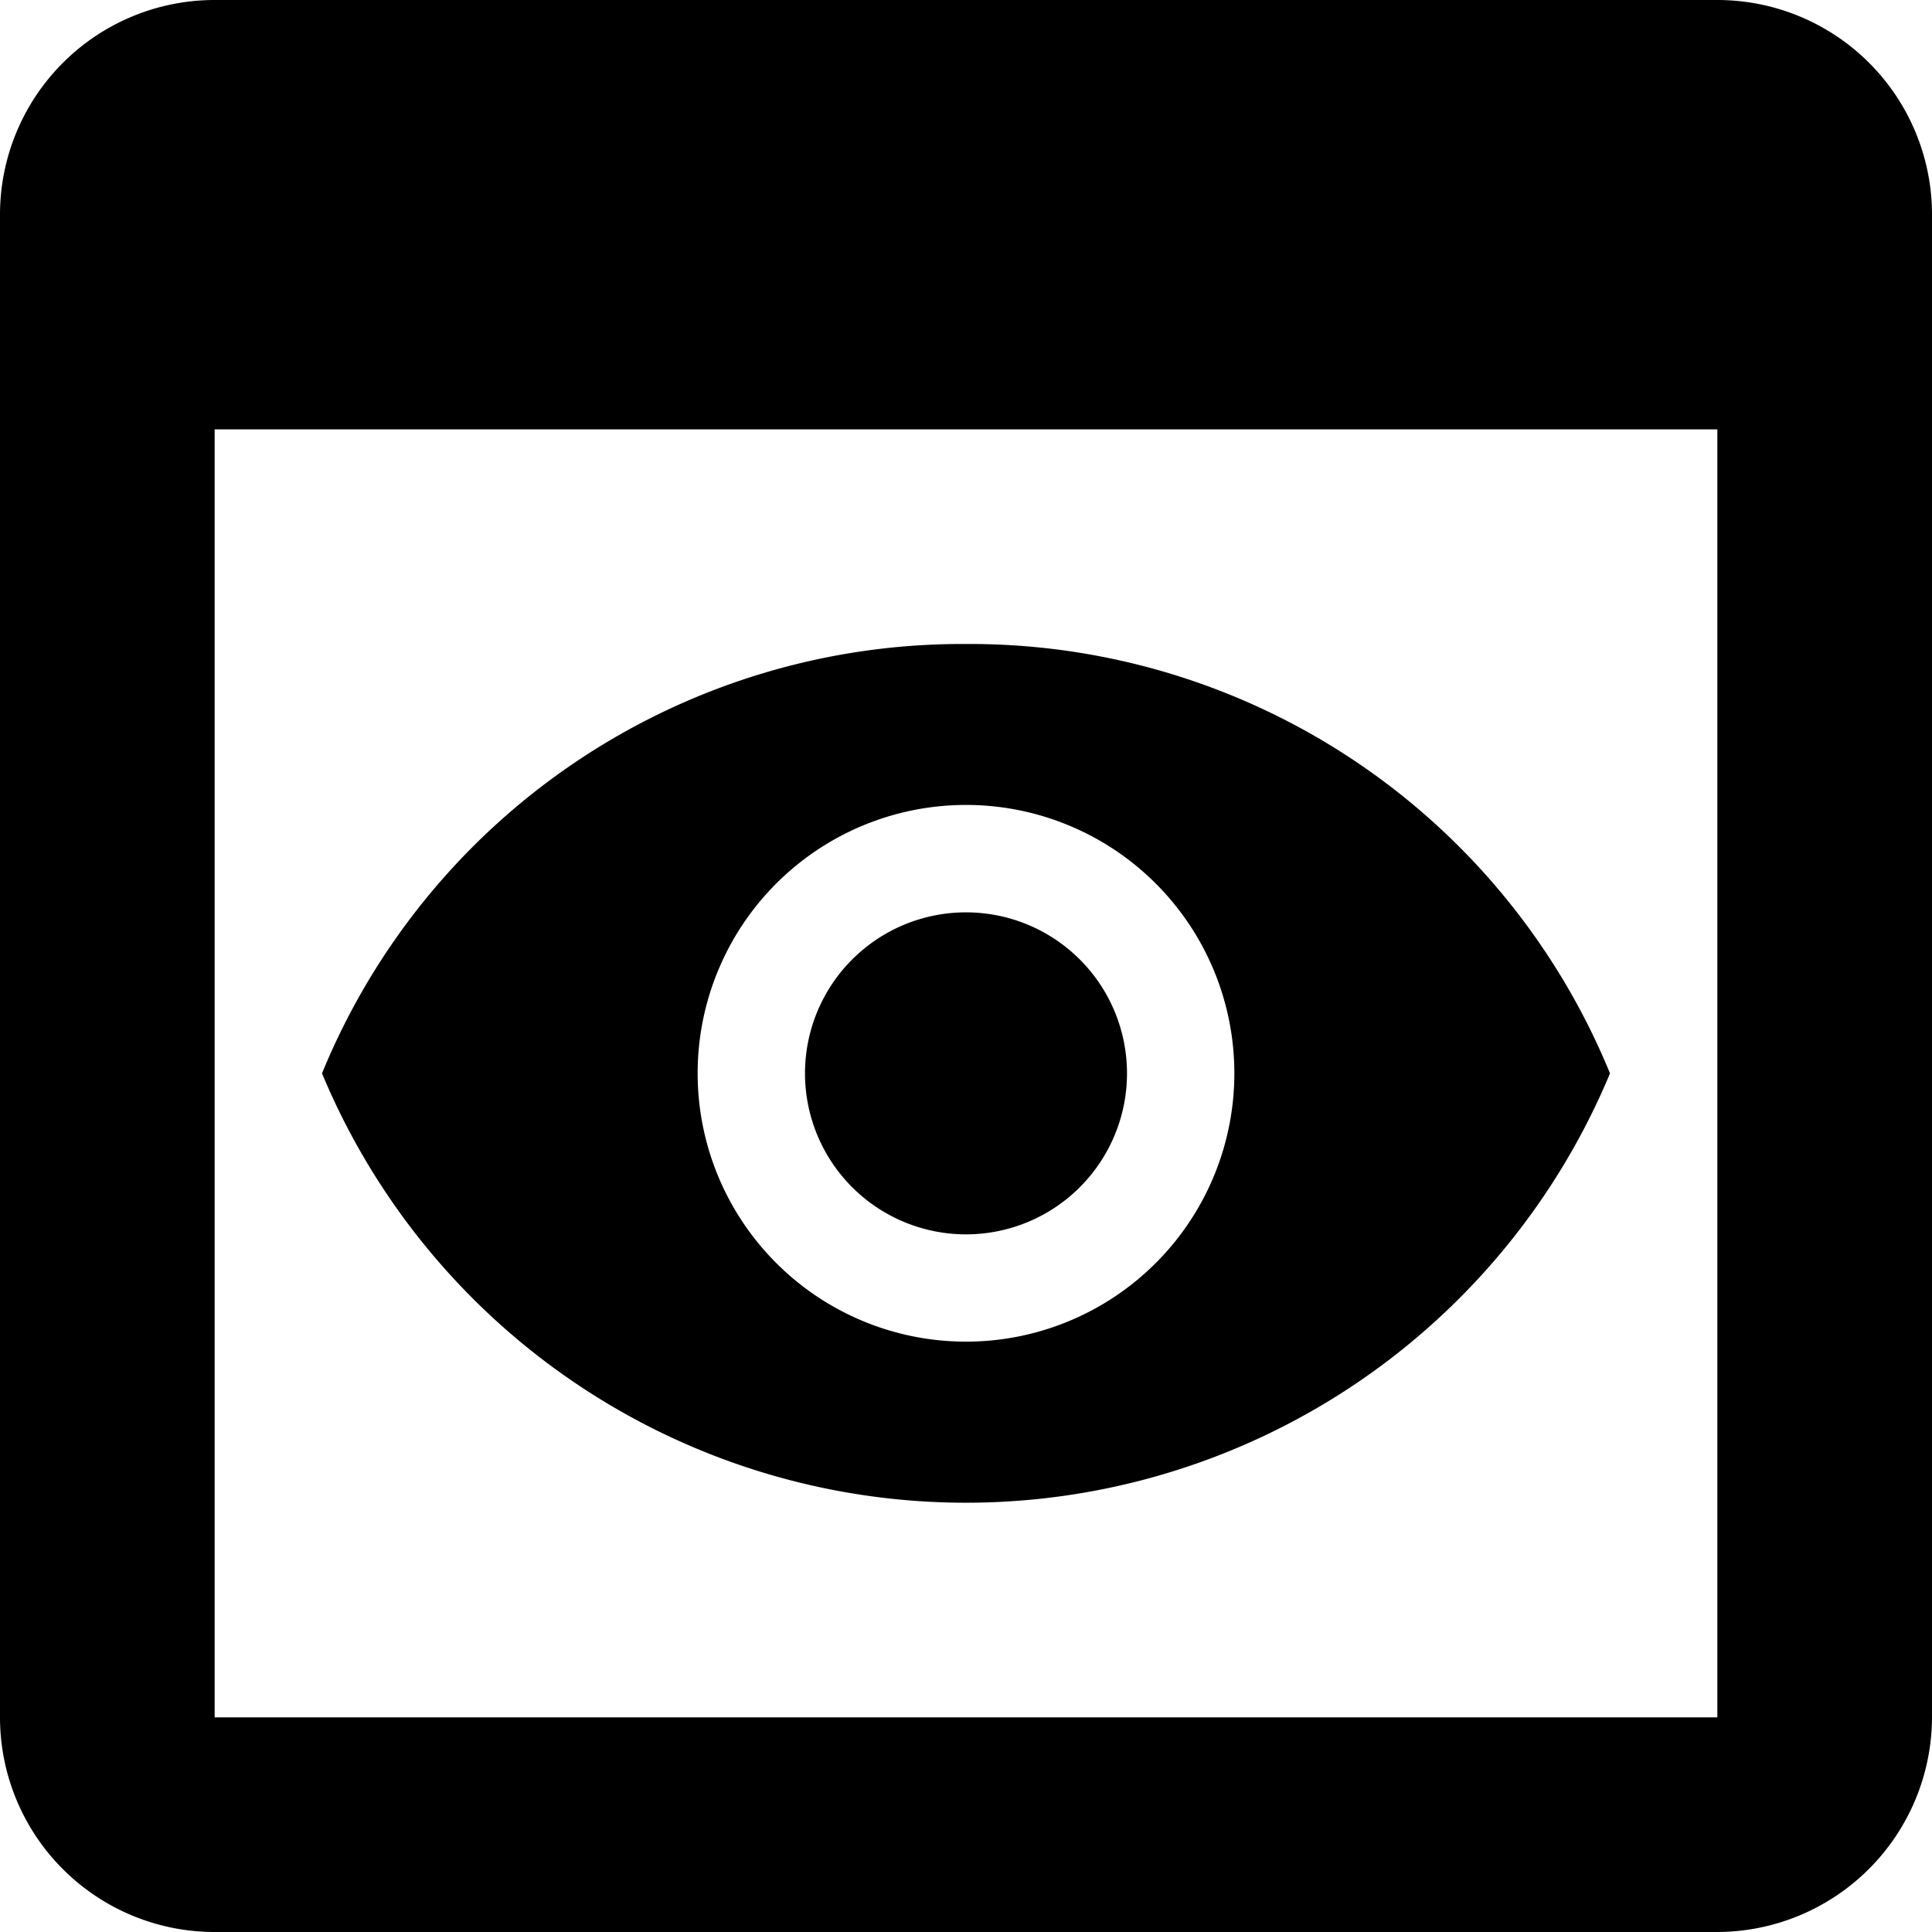 <svg xmlns="http://www.w3.org/2000/svg" width="30" height="30" viewBox="0 0 30 30">
  <path id="Icon_material-preview" data-name="Icon material-preview" d="M31.167,4.5H7.833A3.333,3.333,0,0,0,4.5,7.833V31.167A3.333,3.333,0,0,0,7.833,34.5H31.167A3.343,3.343,0,0,0,34.5,31.167V7.833A3.333,3.333,0,0,0,31.167,4.5Zm0,26.667H7.833v-20H31.167ZM22,21.167a2.5,2.5,0,1,1-2.5-2.5A2.5,2.5,0,0,1,22,21.167ZM19.5,14.5a10.742,10.742,0,0,0-10,6.667,10.833,10.833,0,0,0,20,0A10.742,10.742,0,0,0,19.5,14.5Zm0,10.833a4.167,4.167,0,1,1,4.167-4.167A4.167,4.167,0,0,1,19.5,25.333Z" transform="translate(-4.5 -4.5)"/>
</svg>
